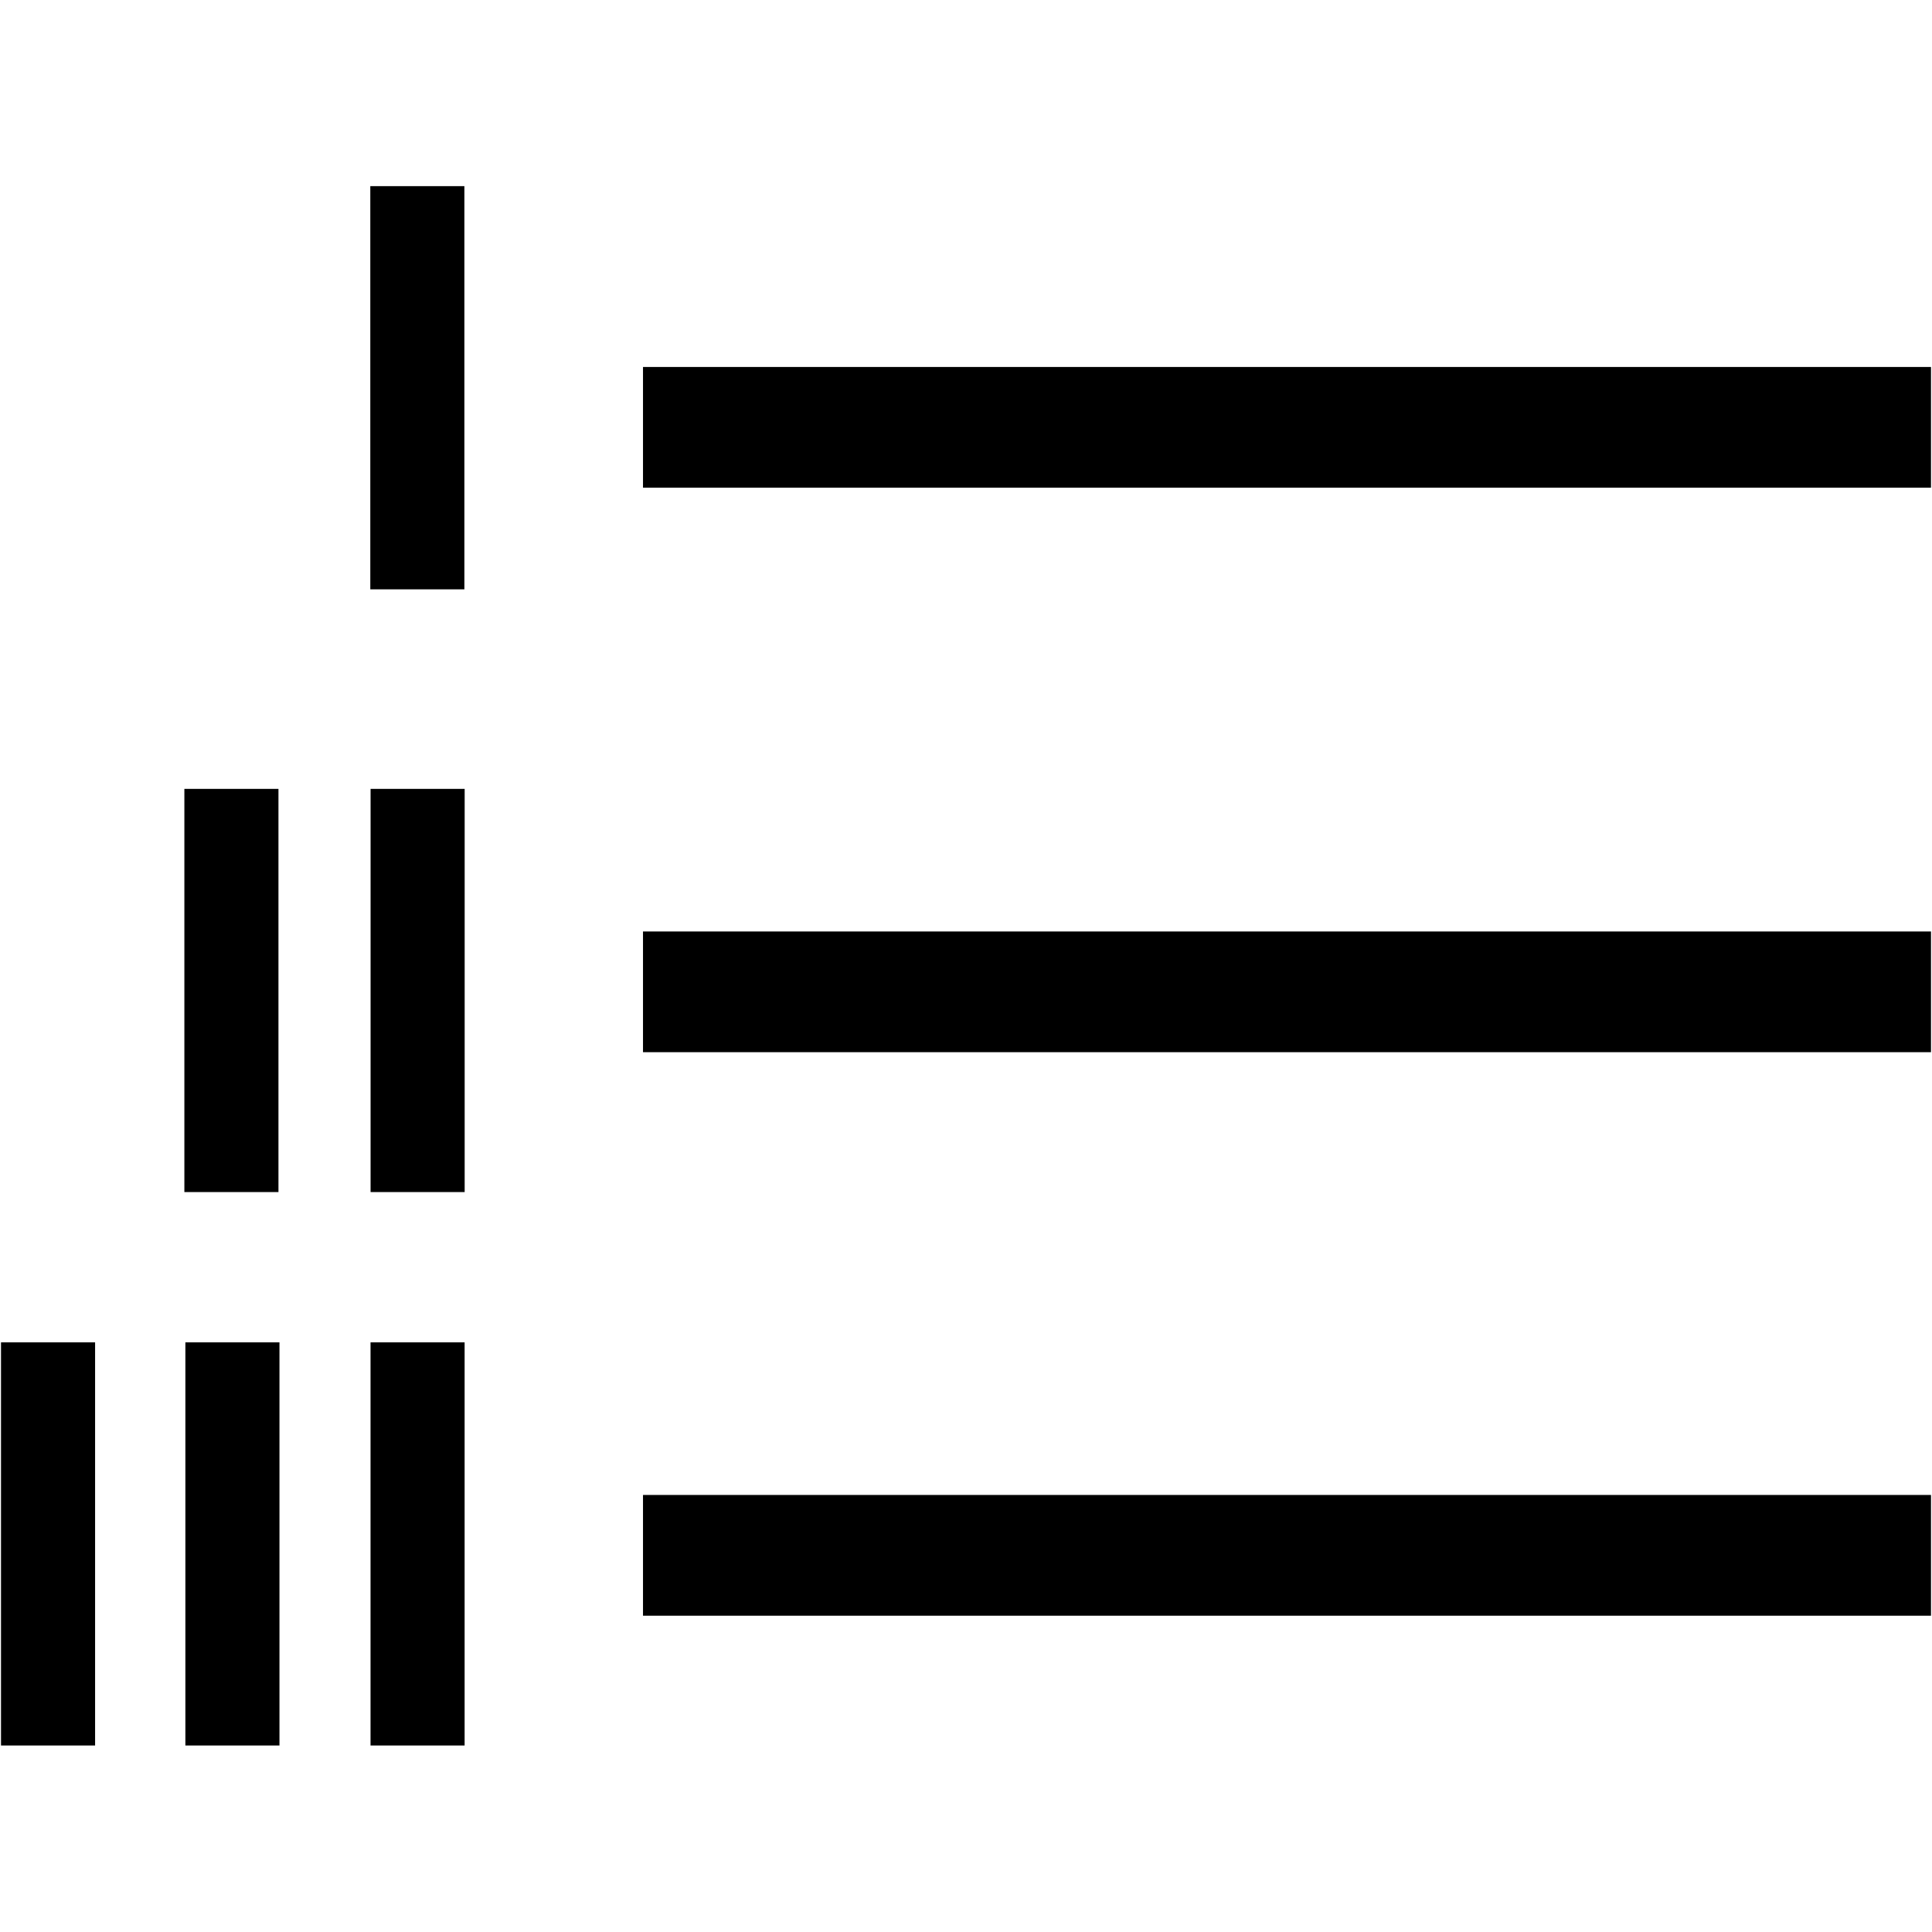 <?xml version="1.0" encoding="utf-8"?><!-- Скачано с сайта svg4.ru / Downloaded from svg4.ru -->
<svg fill="#000000" width="800px" height="800px" viewBox="0 0 1920 1920" xmlns="http://www.w3.org/2000/svg">
    <path d="M368 585.675h93.5V185H368v400.675Zm271-101h1280v-120H639v120Zm-270.725 700h93.5V784h-93.5v400.675Zm-185.05 0h93.5V784h-93.5v400.675Zm455.775-139h1280V925.674H639v120.001Zm-270.775 689h93.5v-400.676h-93.5v400.676Zm-184 0h93.5v-400.676h-93.5v400.676Zm-183.225 0h93.5v-400.676H1v400.676Zm638-129h1280v-120H639v120Z" fill-rule="evenodd"/>
</svg>